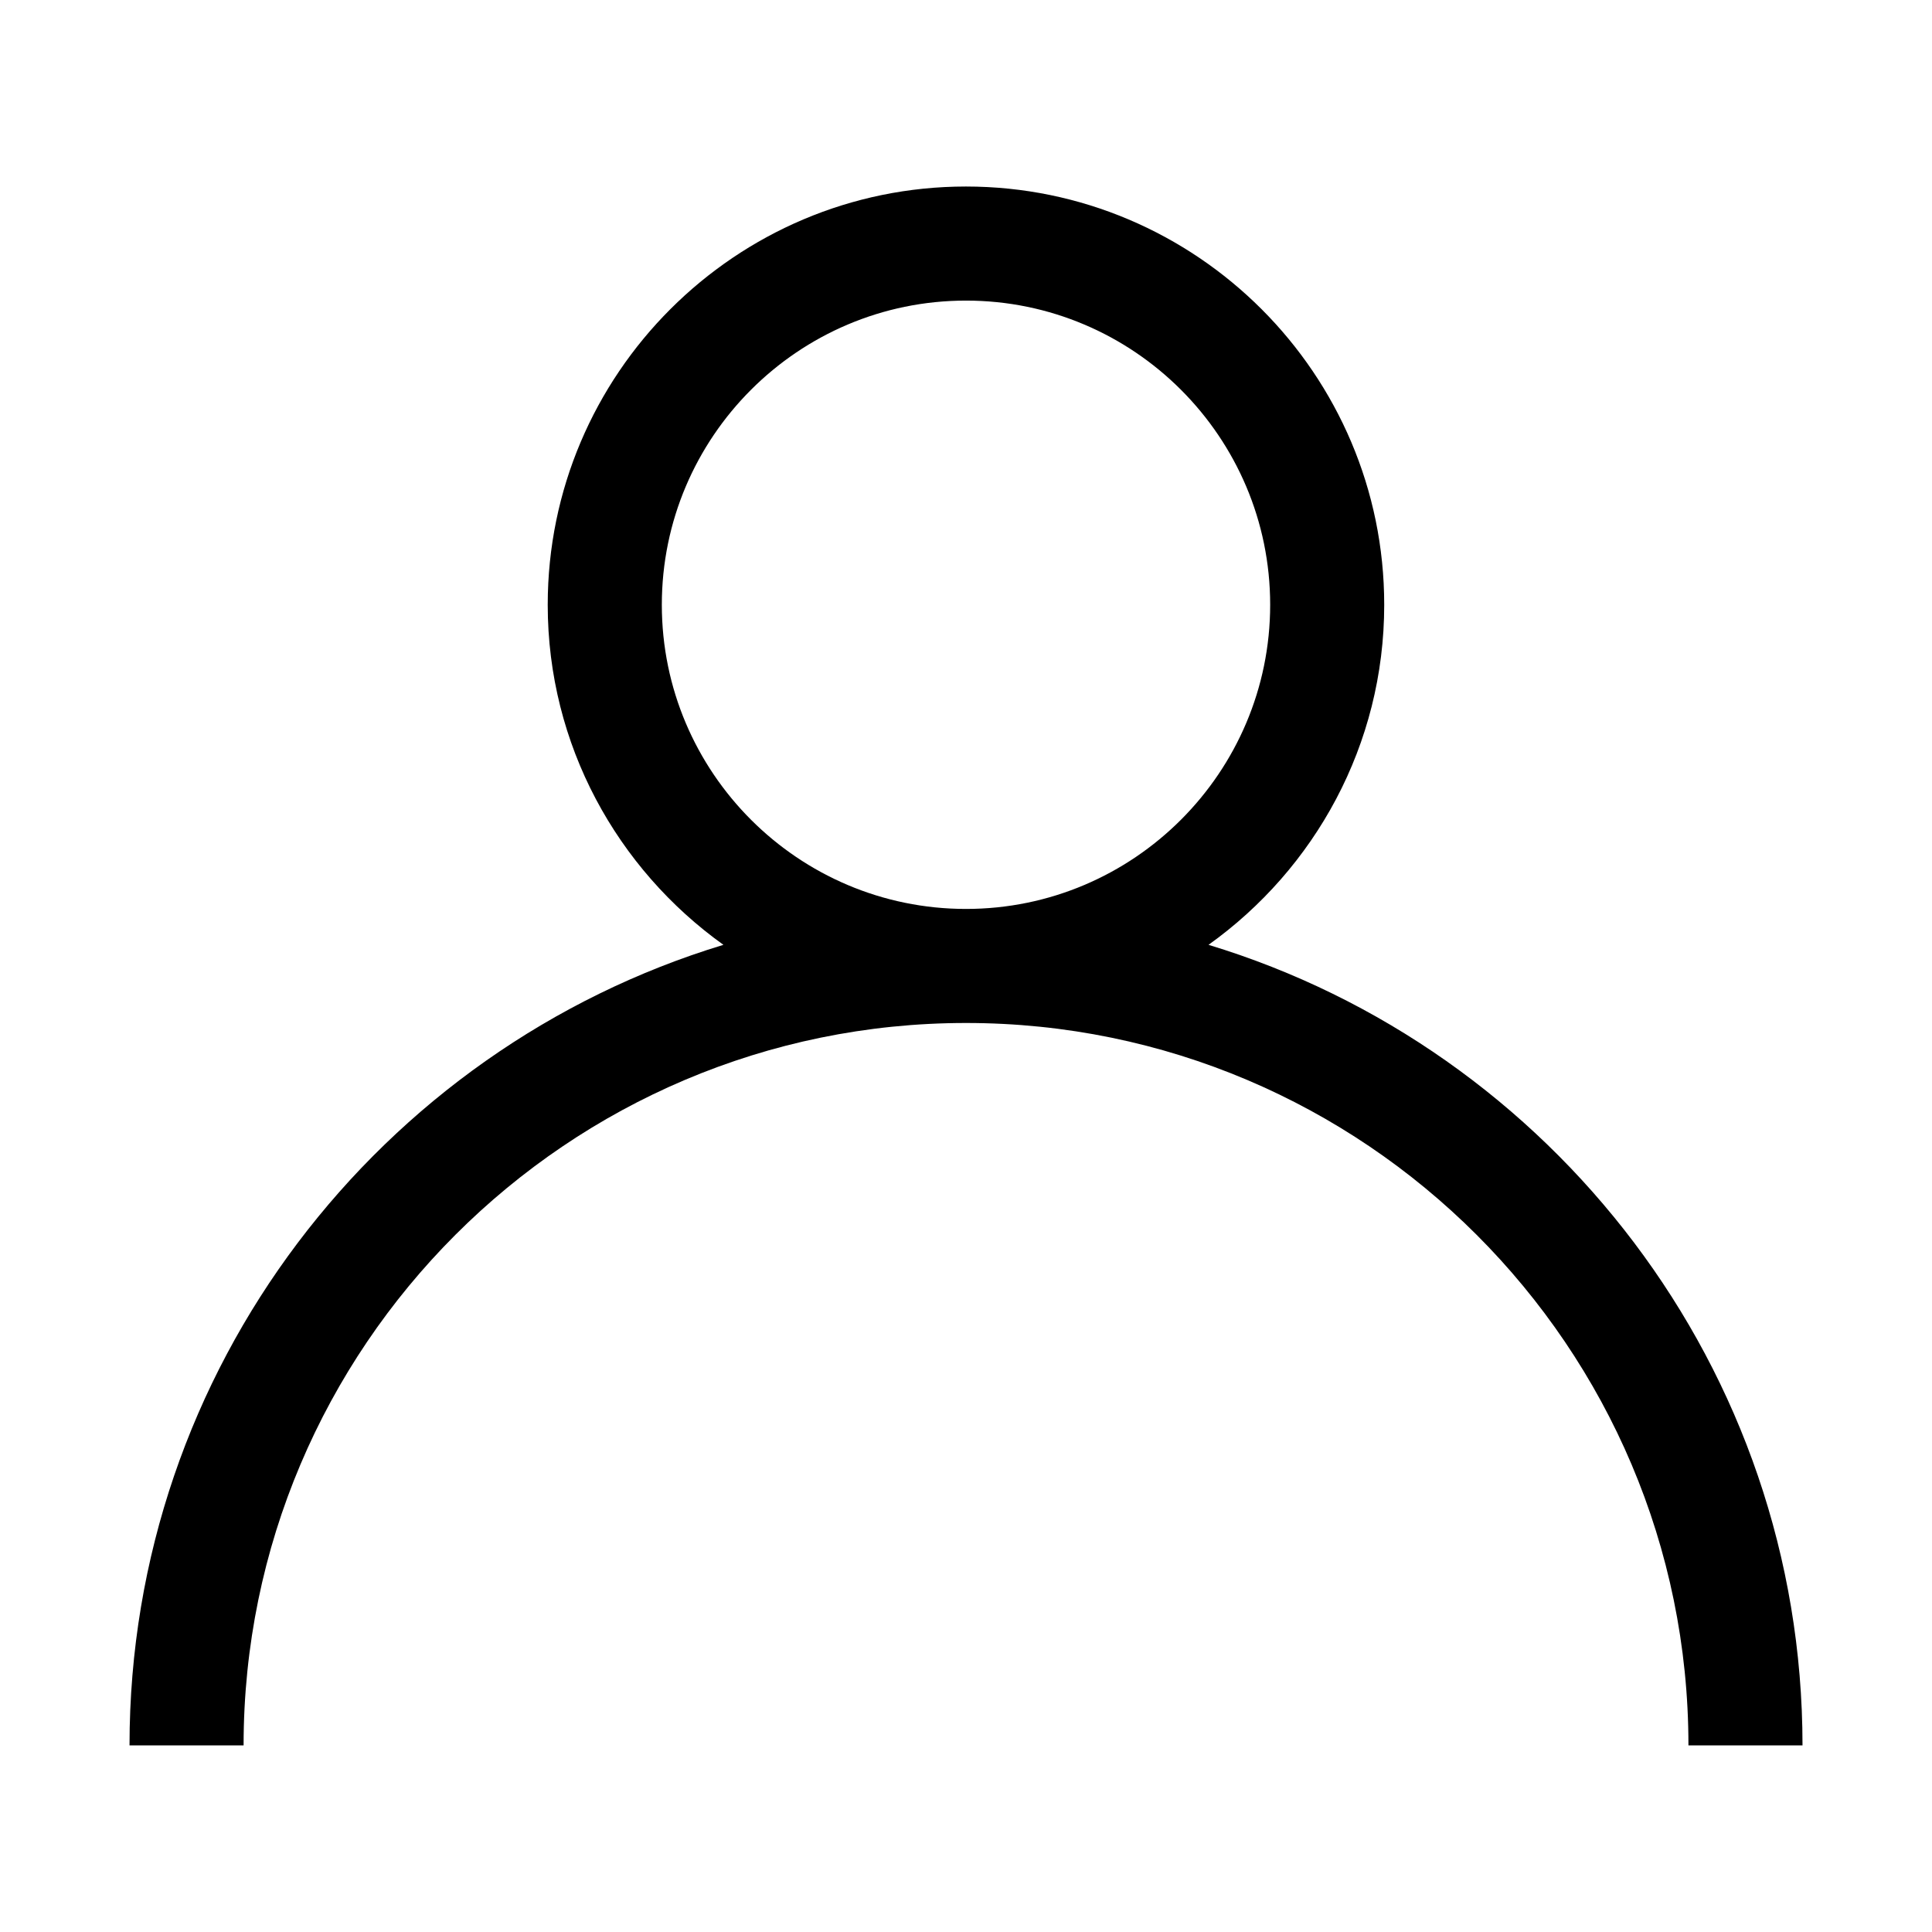 <?xml version="1.0" encoding="UTF-8"?>
<!-- Uploaded to: SVG Repo, www.svgrepo.com, Generator: SVG Repo Mixer Tools -->
<svg fill="#000000" width="800px" height="800px" version="1.1" viewBox="144 144 512 512" xmlns="http://www.w3.org/2000/svg">
 <path d="m464.27 394.39c28.133-20.109 46.562-52.969 46.562-90.121 0-61.113-49.727-110.84-110.84-110.84-61.113 0-110.84 49.727-110.84 110.84 0 37.152 18.43 70 46.562 90.121-90.984 27.629-157.39 112.27-157.39 212.16h30.23c0-105.57 85.879-191.45 191.45-191.45 105.57 0 191.45 85.879 191.45 191.45h30.23c-0.008-99.883-66.43-184.54-157.41-212.16zm-144.88-90.121c0-44.445 36.164-80.609 80.609-80.609s80.609 36.164 80.609 80.609c0 44.445-36.164 80.609-80.609 80.609-44.449 0-80.609-36.16-80.609-80.609z"/>
</svg>